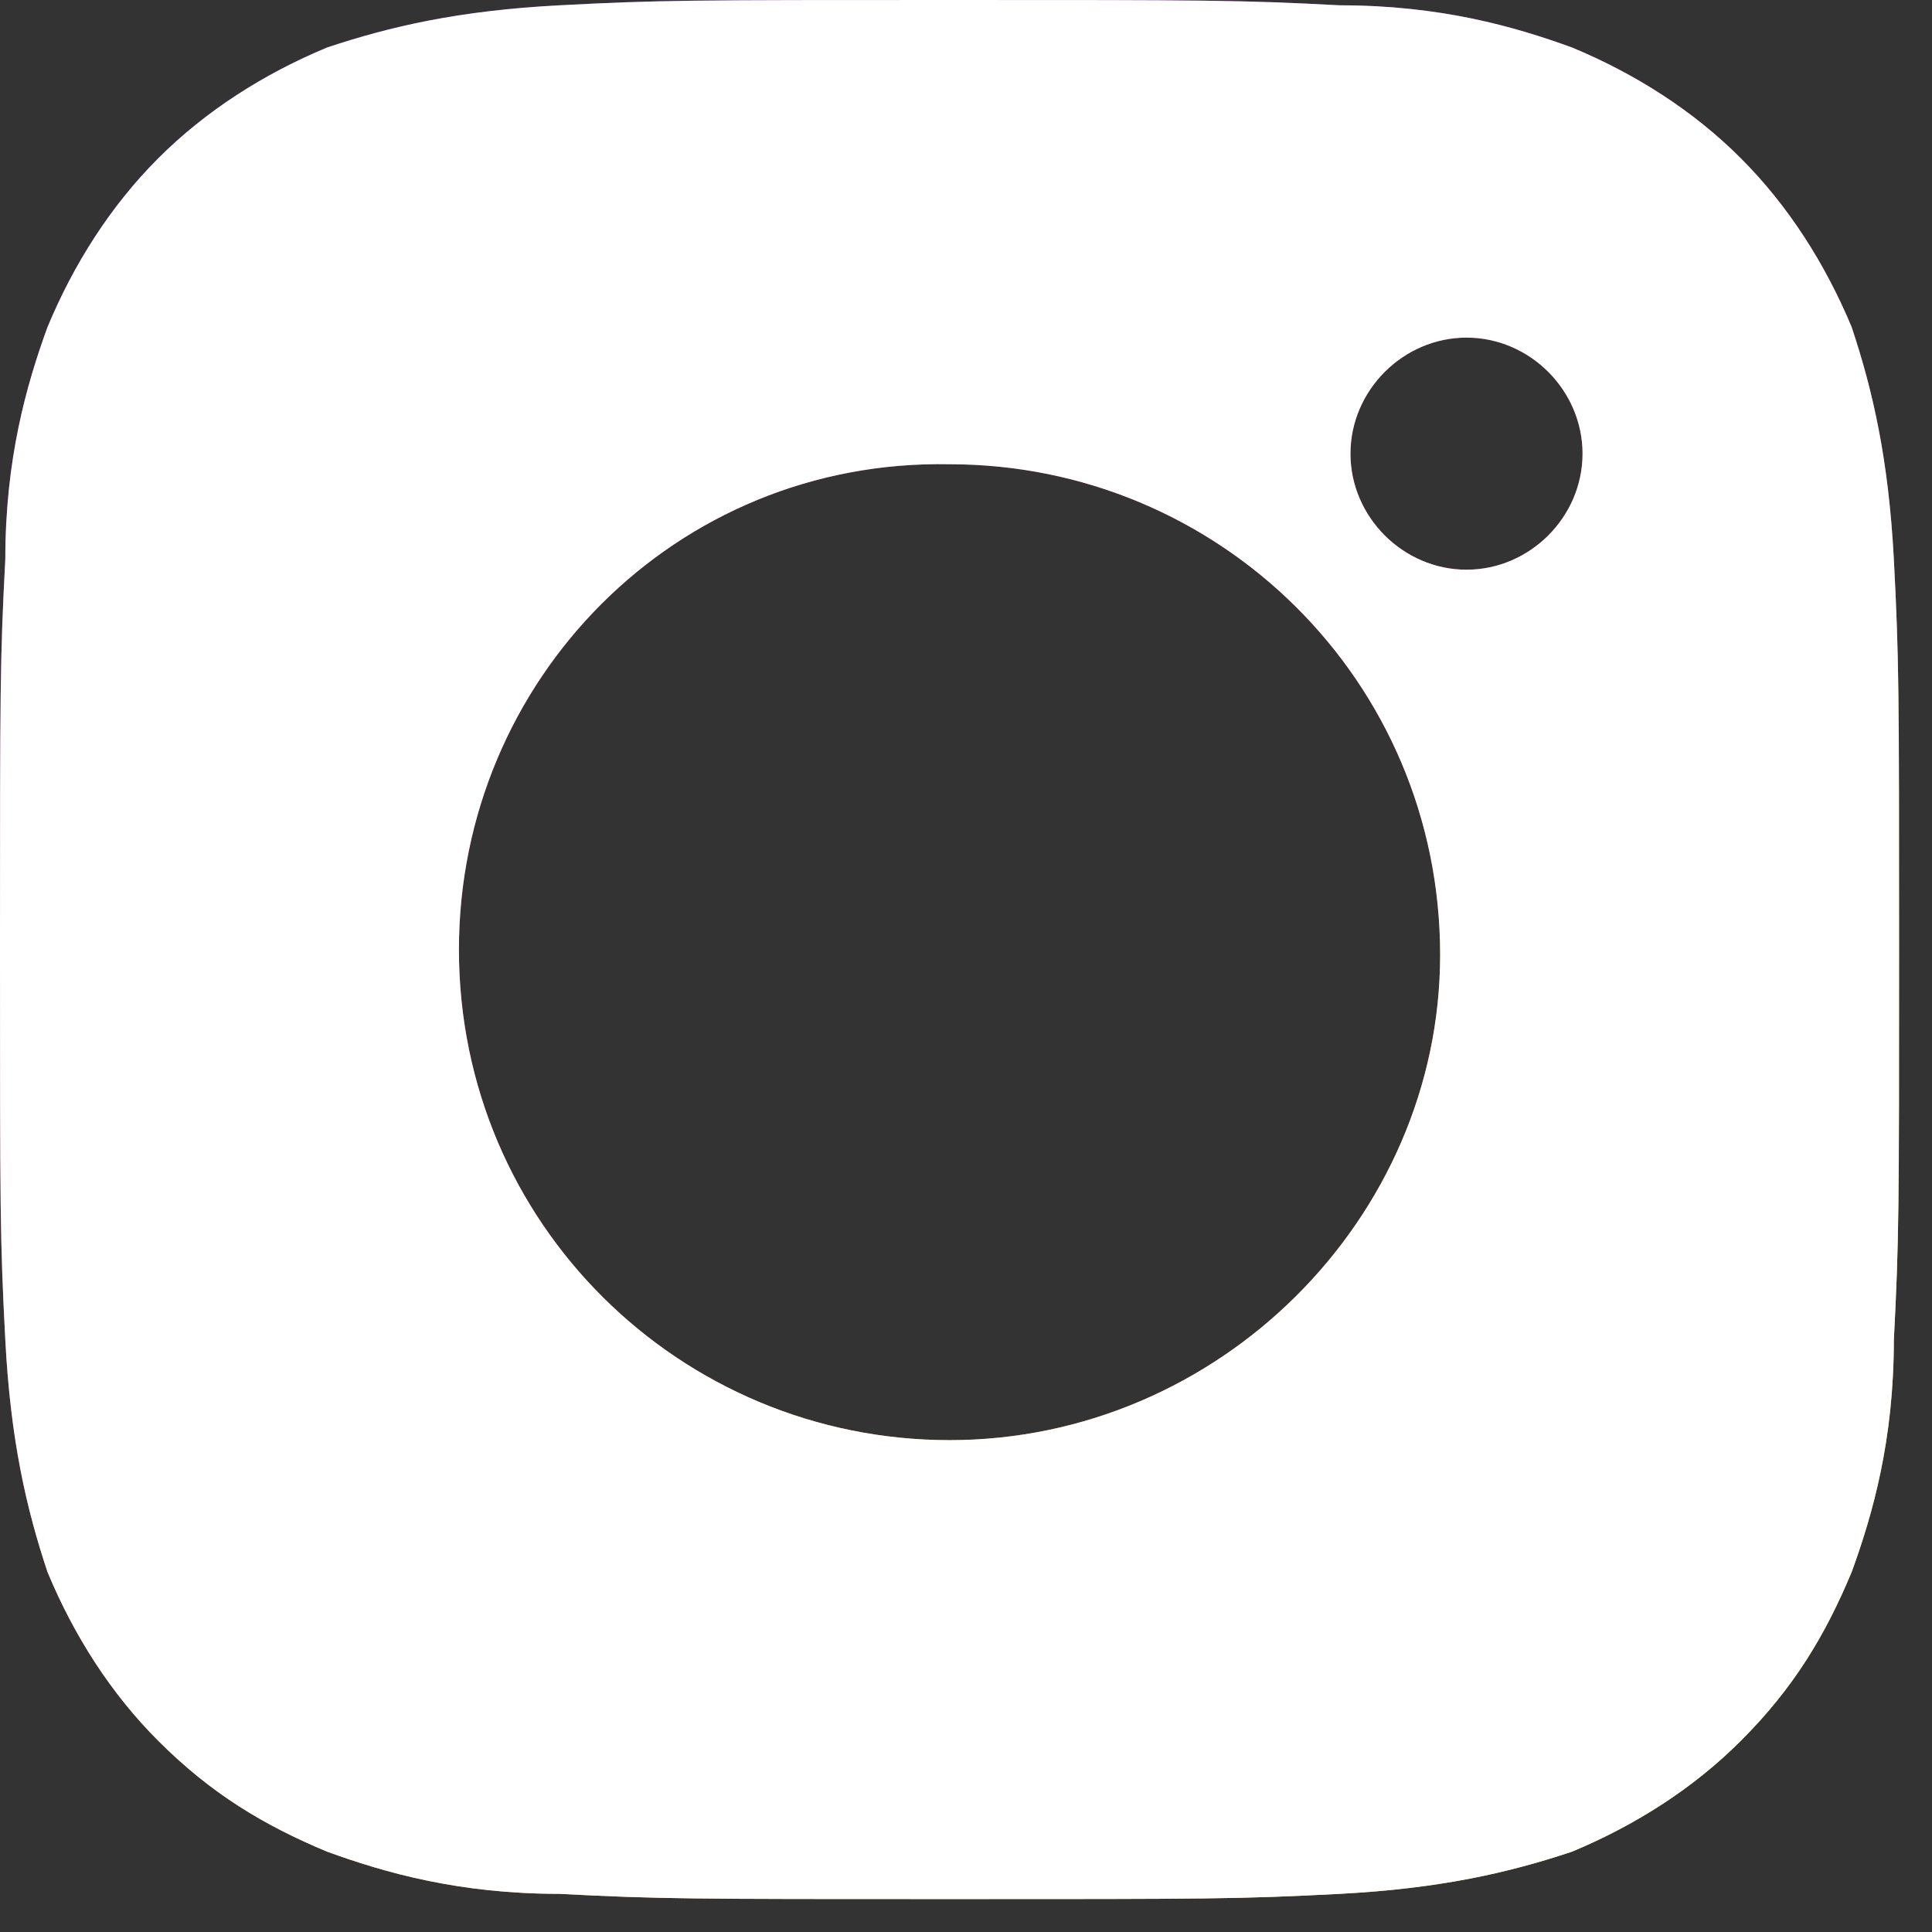 <svg width="24" height="24" viewBox="0 0 24 24" fill="none" xmlns="http://www.w3.org/2000/svg">
<rect x="0" y="0" width="24" height="24" fill="#333333" stroke="none"/>
<path fill-rule="evenodd" clip-rule="evenodd" d="M23.526 6.946C23.46 5.701 23.264 4.849 23.002 4.063C22.674 3.277 22.215 2.556 21.625 1.966C21.036 1.376 20.315 0.917 19.528 0.59C18.808 0.328 17.89 0.066 16.645 0.066C15.4 0 15.007 0 11.796 0C8.585 0 8.191 0 6.946 0.066C5.701 0.131 4.849 0.328 4.063 0.59C3.277 0.917 2.556 1.376 1.966 1.966C1.376 2.556 0.917 3.277 0.59 4.063C0.328 4.784 0.066 5.701 0.066 6.946C0 8.191 0 8.585 0 11.796C0 15.007 0 15.4 0.066 16.645C0.131 17.89 0.328 18.742 0.59 19.528C0.917 20.315 1.376 21.036 1.966 21.625C2.621 22.281 3.277 22.674 4.063 23.002C4.784 23.264 5.701 23.526 6.946 23.526C8.191 23.591 8.585 23.591 11.796 23.591C15.007 23.591 15.4 23.591 16.645 23.526C17.89 23.46 18.742 23.264 19.528 23.002C20.315 22.674 21.036 22.215 21.625 21.625C22.281 20.97 22.674 20.315 23.002 19.528C23.264 18.808 23.526 17.89 23.526 16.645C23.591 15.4 23.591 15.007 23.591 11.796C23.591 8.585 23.591 8.191 23.526 6.946ZM11.796 17.89C8.454 17.89 5.701 15.203 5.701 11.796C5.701 8.454 8.388 5.701 11.796 5.767C15.138 5.767 17.89 8.454 17.89 11.861C17.89 15.138 15.138 17.89 11.796 17.89ZM18.218 7.077C17.431 7.077 16.776 6.422 16.776 5.636C16.776 4.849 17.431 4.194 18.218 4.194C19.004 4.194 19.659 4.849 19.659 5.636C19.659 6.422 19.004 7.077 18.218 7.077Z" fill="url(#paint0_linear_501_4828)"/>
<path fill-rule="evenodd" clip-rule="evenodd" d="M23.526 6.946C23.46 5.701 23.264 4.849 23.002 4.063C22.674 3.277 22.215 2.556 21.625 1.966C21.036 1.376 20.315 0.917 19.528 0.59C18.808 0.328 17.89 0.066 16.645 0.066C15.4 0 15.007 0 11.796 0C8.585 0 8.191 0 6.946 0.066C5.701 0.131 4.849 0.328 4.063 0.59C3.277 0.917 2.556 1.376 1.966 1.966C1.376 2.556 0.917 3.277 0.59 4.063C0.328 4.784 0.066 5.701 0.066 6.946C0 8.191 0 8.585 0 11.796C0 15.007 0 15.4 0.066 16.645C0.131 17.89 0.328 18.742 0.59 19.528C0.917 20.315 1.376 21.036 1.966 21.625C2.621 22.281 3.277 22.674 4.063 23.002C4.784 23.264 5.701 23.526 6.946 23.526C8.191 23.591 8.585 23.591 11.796 23.591C15.007 23.591 15.4 23.591 16.645 23.526C17.89 23.46 18.742 23.264 19.528 23.002C20.315 22.674 21.036 22.215 21.625 21.625C22.281 20.97 22.674 20.315 23.002 19.528C23.264 18.808 23.526 17.89 23.526 16.645C23.591 15.4 23.591 15.007 23.591 11.796C23.591 8.585 23.591 8.191 23.526 6.946ZM11.796 17.89C8.454 17.89 5.701 15.203 5.701 11.796C5.701 8.454 8.388 5.701 11.796 5.767C15.138 5.767 17.89 8.454 17.89 11.861C17.89 15.138 15.138 17.89 11.796 17.89ZM18.218 7.077C17.431 7.077 16.776 6.422 16.776 5.636C16.776 4.849 17.431 4.194 18.218 4.194C19.004 4.194 19.659 4.849 19.659 5.636C19.659 6.422 19.004 7.077 18.218 7.077Z" fill="white"/>
<defs>
<linearGradient id="paint0_linear_501_4828" x1="1.492" y1="1.74641e-07" x2="11.992" y2="26" gradientUnits="userSpaceOnUse">
<stop stop-color="#7319F5"/>
<stop offset="0.215" stop-color="#CD2CE3"/>
<stop offset="0.393" stop-color="#EA335F"/>
<stop offset="1" stop-color="#F7D046"/>
</linearGradient>
</defs>
</svg>
